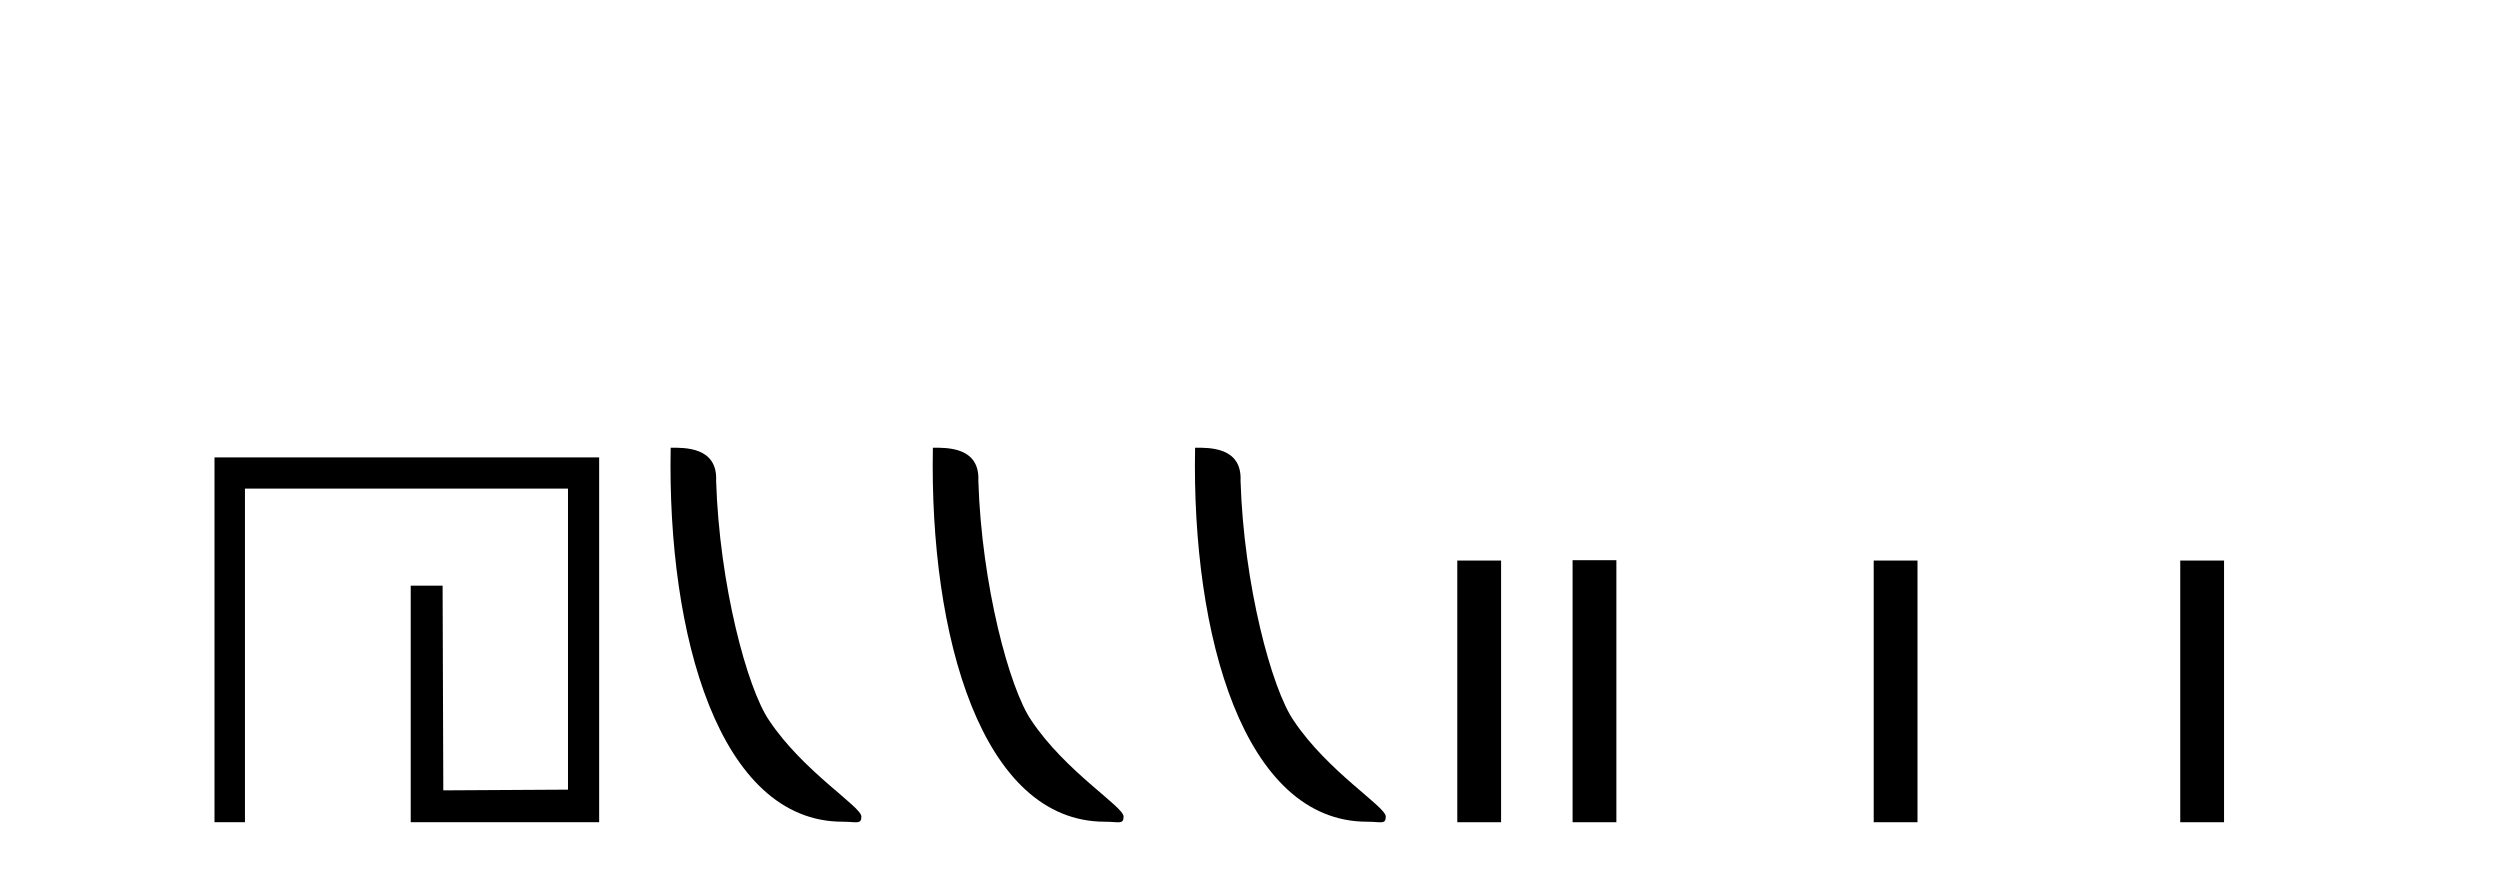<?xml version='1.0' encoding='UTF-8' standalone='yes'?><svg xmlns='http://www.w3.org/2000/svg' xmlns:xlink='http://www.w3.org/1999/xlink' width='118.0' height='41.0' ><path d='M 10.124 21.59 L 10.124 38.809 L 11.562 38.809 L 11.562 23.061 L 26.809 23.061 L 26.809 37.271 L 20.924 37.305 L 20.891 27.642 L 19.386 27.642 L 19.386 38.809 L 28.28 38.809 L 28.28 21.59 Z' style='fill:#000000;stroke:none' /><path d='M 39.772 38.785 C 40.426 38.785 40.657 38.932 40.657 38.539 C 40.657 38.071 37.91 36.418 36.303 34.004 C 35.272 32.504 33.955 27.607 33.801 22.695 C 33.878 21.083 32.296 21.132 31.656 21.132 C 31.485 30.016 33.959 38.785 39.772 38.785 Z' style='fill:#000000;stroke:none' /><path d='M 52.148 38.785 C 52.802 38.785 53.033 38.932 53.033 38.539 C 53.033 38.071 50.287 36.418 48.679 34.004 C 47.648 32.504 46.331 27.607 46.178 22.695 C 46.254 21.083 44.673 21.132 44.032 21.132 C 43.861 30.016 46.336 38.785 52.148 38.785 Z' style='fill:#000000;stroke:none' /><path d='M 64.525 38.785 C 65.179 38.785 65.41 38.932 65.409 38.539 C 65.409 38.071 62.663 36.418 61.056 34.004 C 60.024 32.504 58.707 27.607 58.554 22.695 C 58.631 21.083 57.049 21.132 56.408 21.132 C 56.238 30.016 58.712 38.785 64.525 38.785 Z' style='fill:#000000;stroke:none' /><path d='M 68.784 26.458 L 68.784 38.809 L 70.851 38.809 L 70.851 26.458 Z' style='fill:#000000;stroke:none' /><path d='M 74.226 26.441 L 74.226 38.809 L 76.293 38.809 L 76.293 26.441 ZM 88.439 26.458 L 88.439 38.809 L 90.506 38.809 L 90.506 26.458 ZM 102.908 26.458 L 102.908 38.809 L 104.975 38.809 L 104.975 26.458 Z' style='fill:#000000;stroke:none' /></svg>